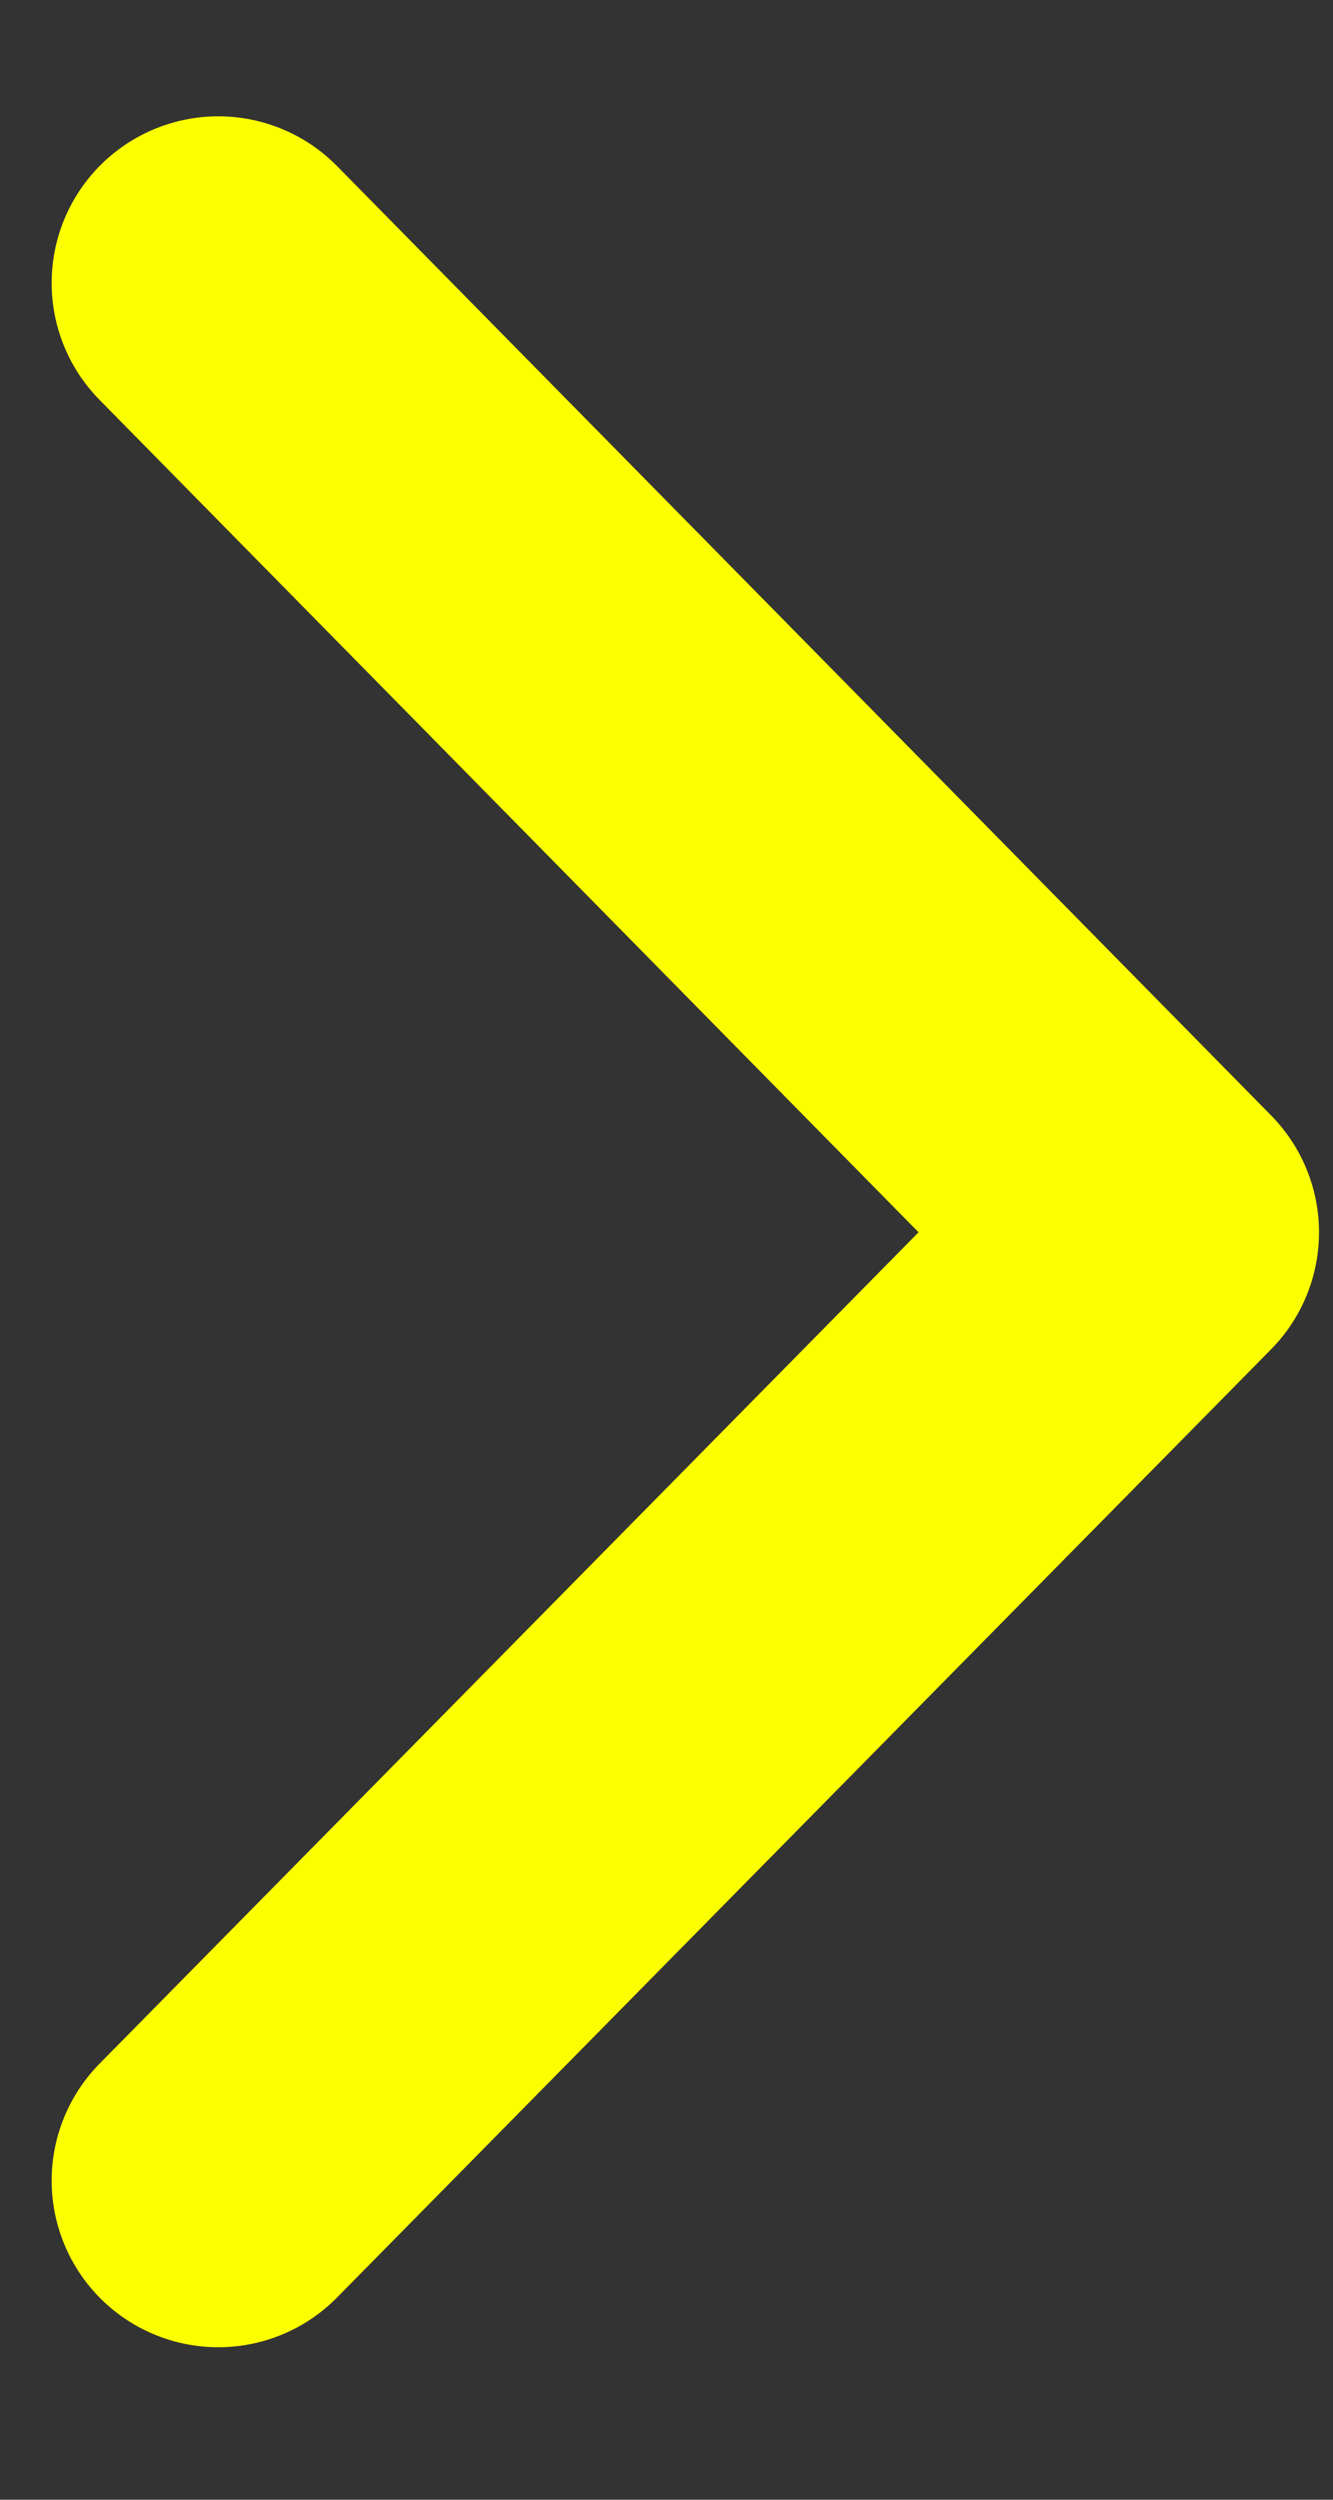<svg height="15" viewBox="0 0 8 15" width="8" xmlns="http://www.w3.org/2000/svg"><rect x="0" y="0" width="8" height="15" fill="#333333" stroke="none"/><path d="m.415.81 5.69 5.606 5.697-5.606" fill="none" stroke="#FCFF00" stroke-linecap="round" stroke-linejoin="round" stroke-width="2" transform="matrix(0 -1 1 0 .5 13.5)"/></svg>
